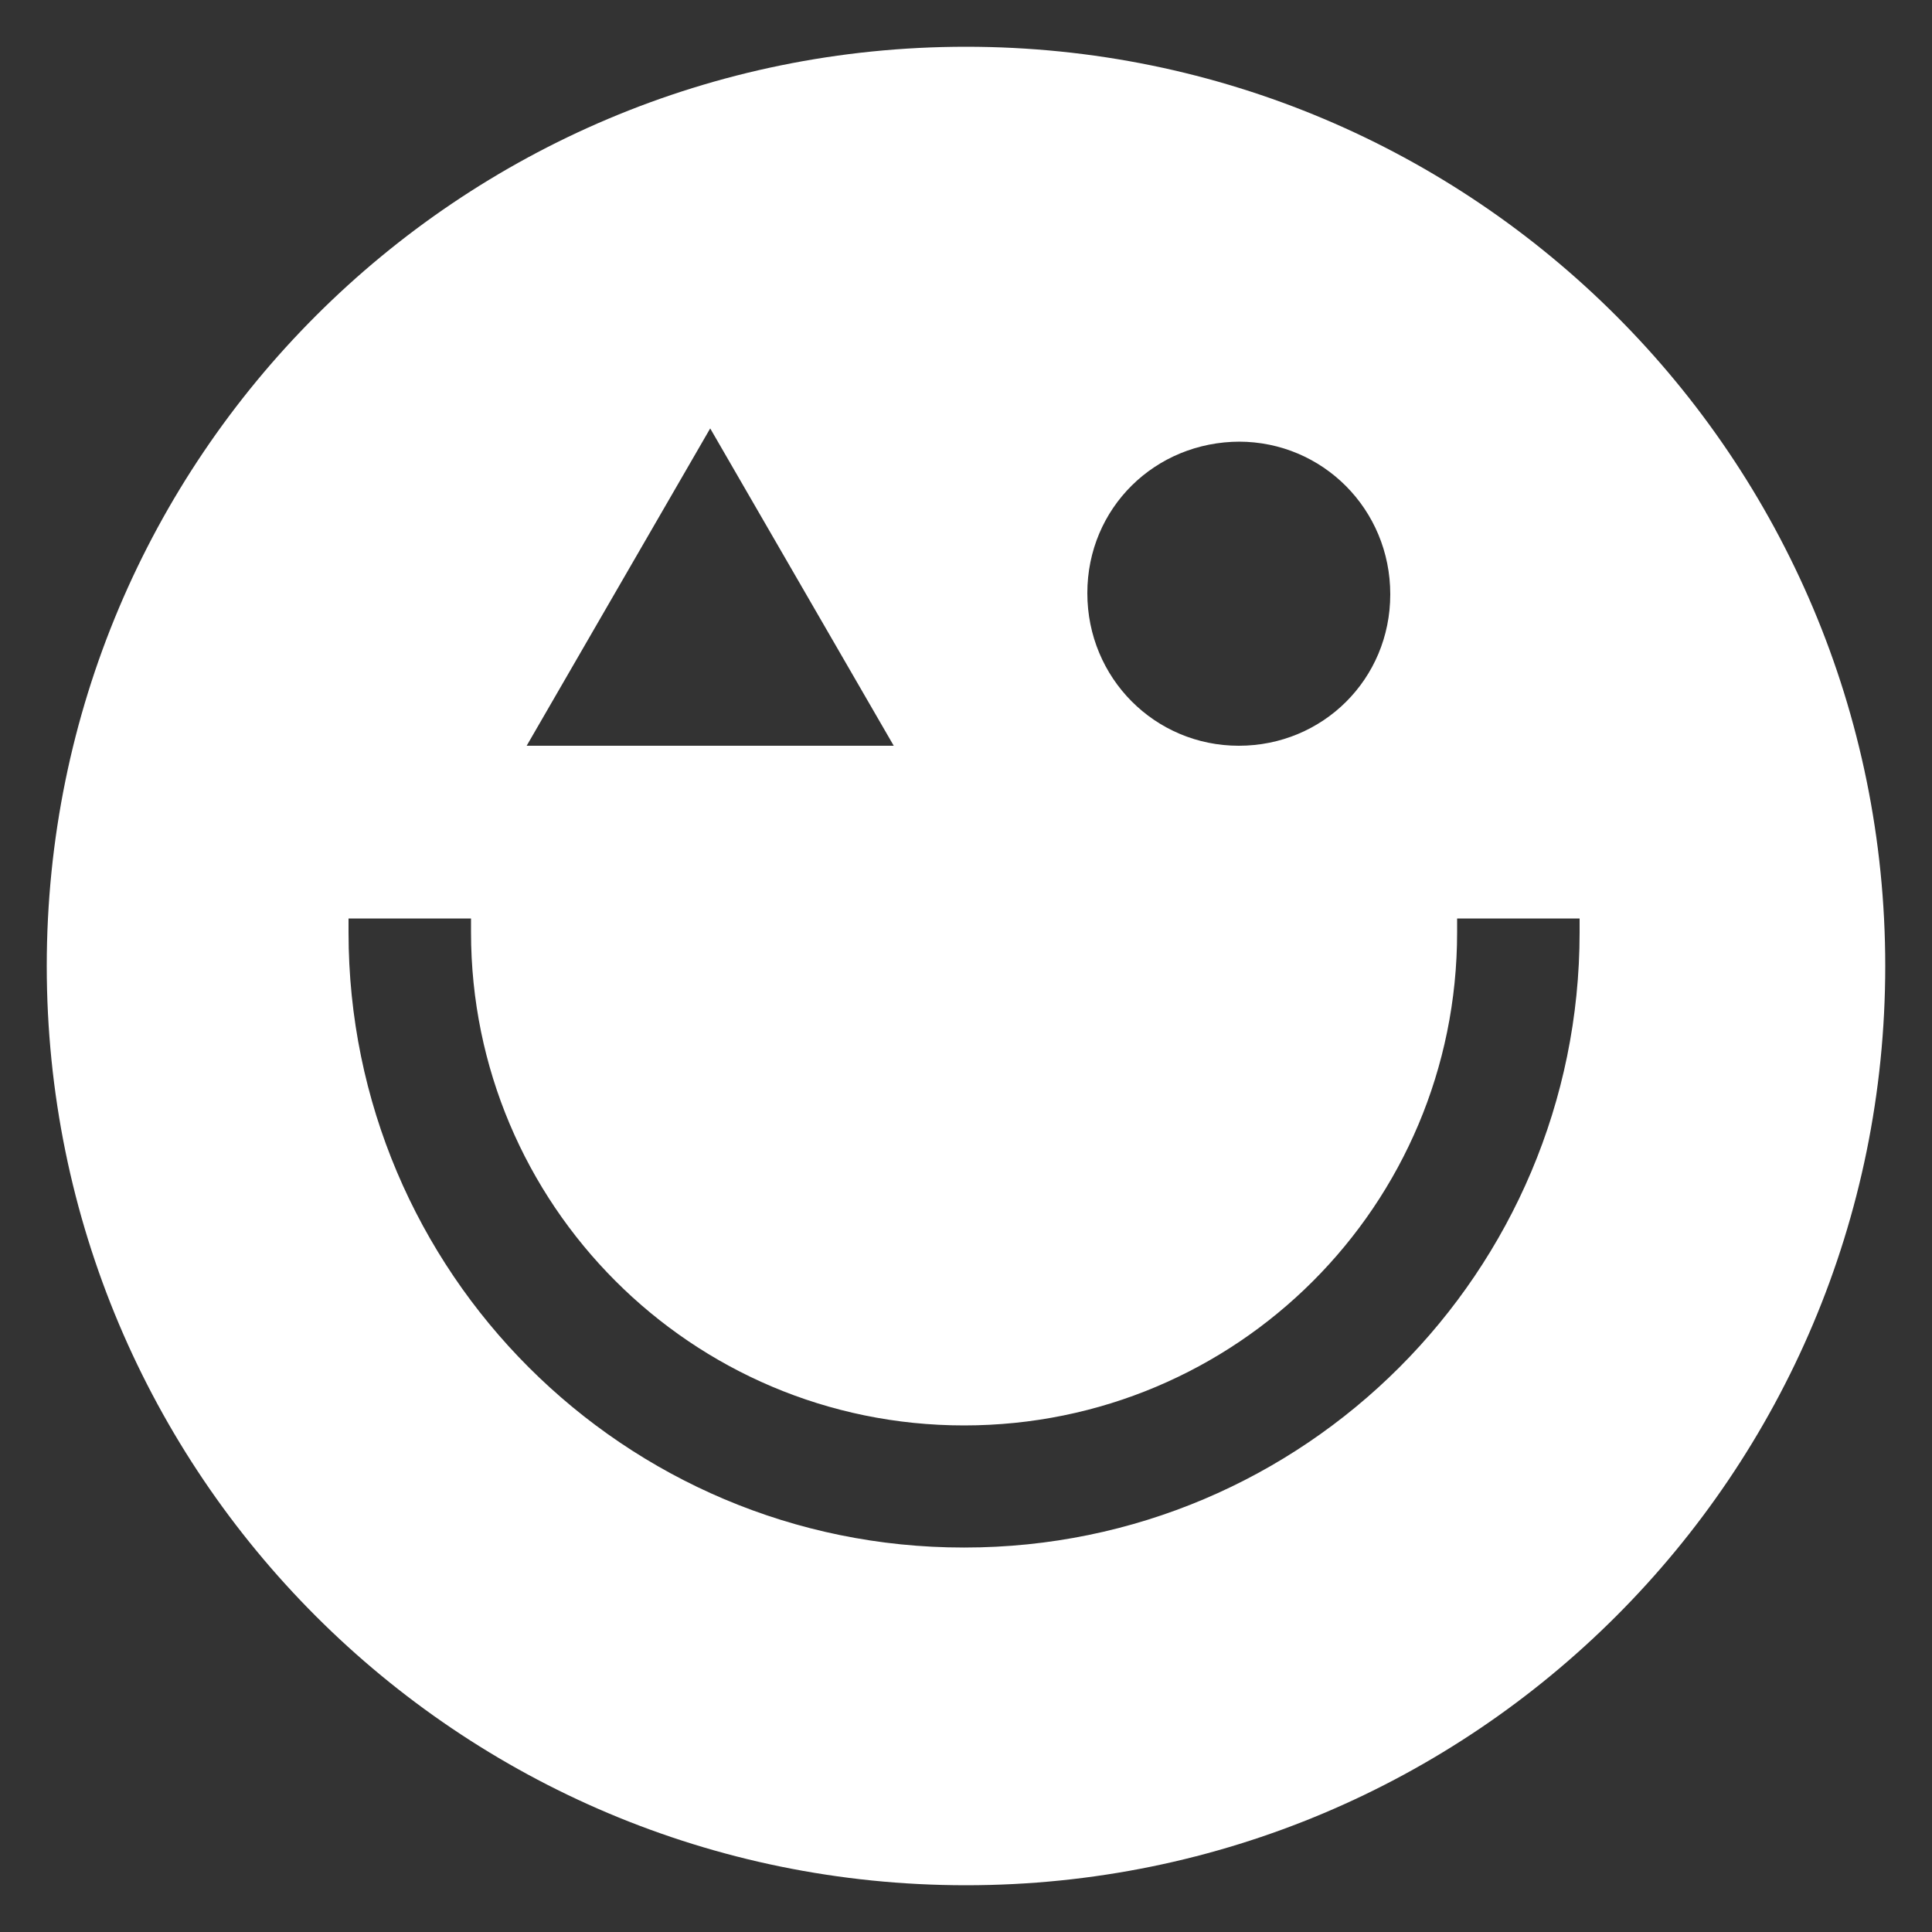 <?xml version="1.0" encoding="UTF-8"?>
<svg id="Ebene_1" data-name="Ebene 1" xmlns="http://www.w3.org/2000/svg" version="1.1" viewBox="0 0 500 500">
  <rect x="0" y="0" width="500" height="500" fill="#333333" stroke="none"/>
  <defs>
    <style>
      .cls-1 {
        fill: #fff;
        stroke-width: 0px;
      }
    </style>
  </defs>
  <path class="cls-1" d="M250,12.1C118.5,12.1,12.1,118.5,12.1,250s106.4,237.9,237.9,237.9,237.9-106.4,237.9-237.9S381.5,12.1,250,12.1h0ZM320.6,114.3c21.7,0,39.2,17.5,39.2,39.5s-17.5,39.2-39.2,39.2h0c-21.7,0-39.2-17.5-39.2-39.5s17.5-39.2,39.5-39.2h-.3ZM183.7,110.7h0l47.6,82.3h-95l47.6-82.3h-.3ZM249.4,400.5c-87.8,0-159.2-71.2-159.2-159.2v-3.6h31.7v3.6c0,70.3,57,127.6,127.6,127.6s127.6-57,127.6-127.6v-3.6h31.7v3.6h0c0,87.8-71.2,159.2-159.2,159.2h.3-.3Z"/>
</svg>
